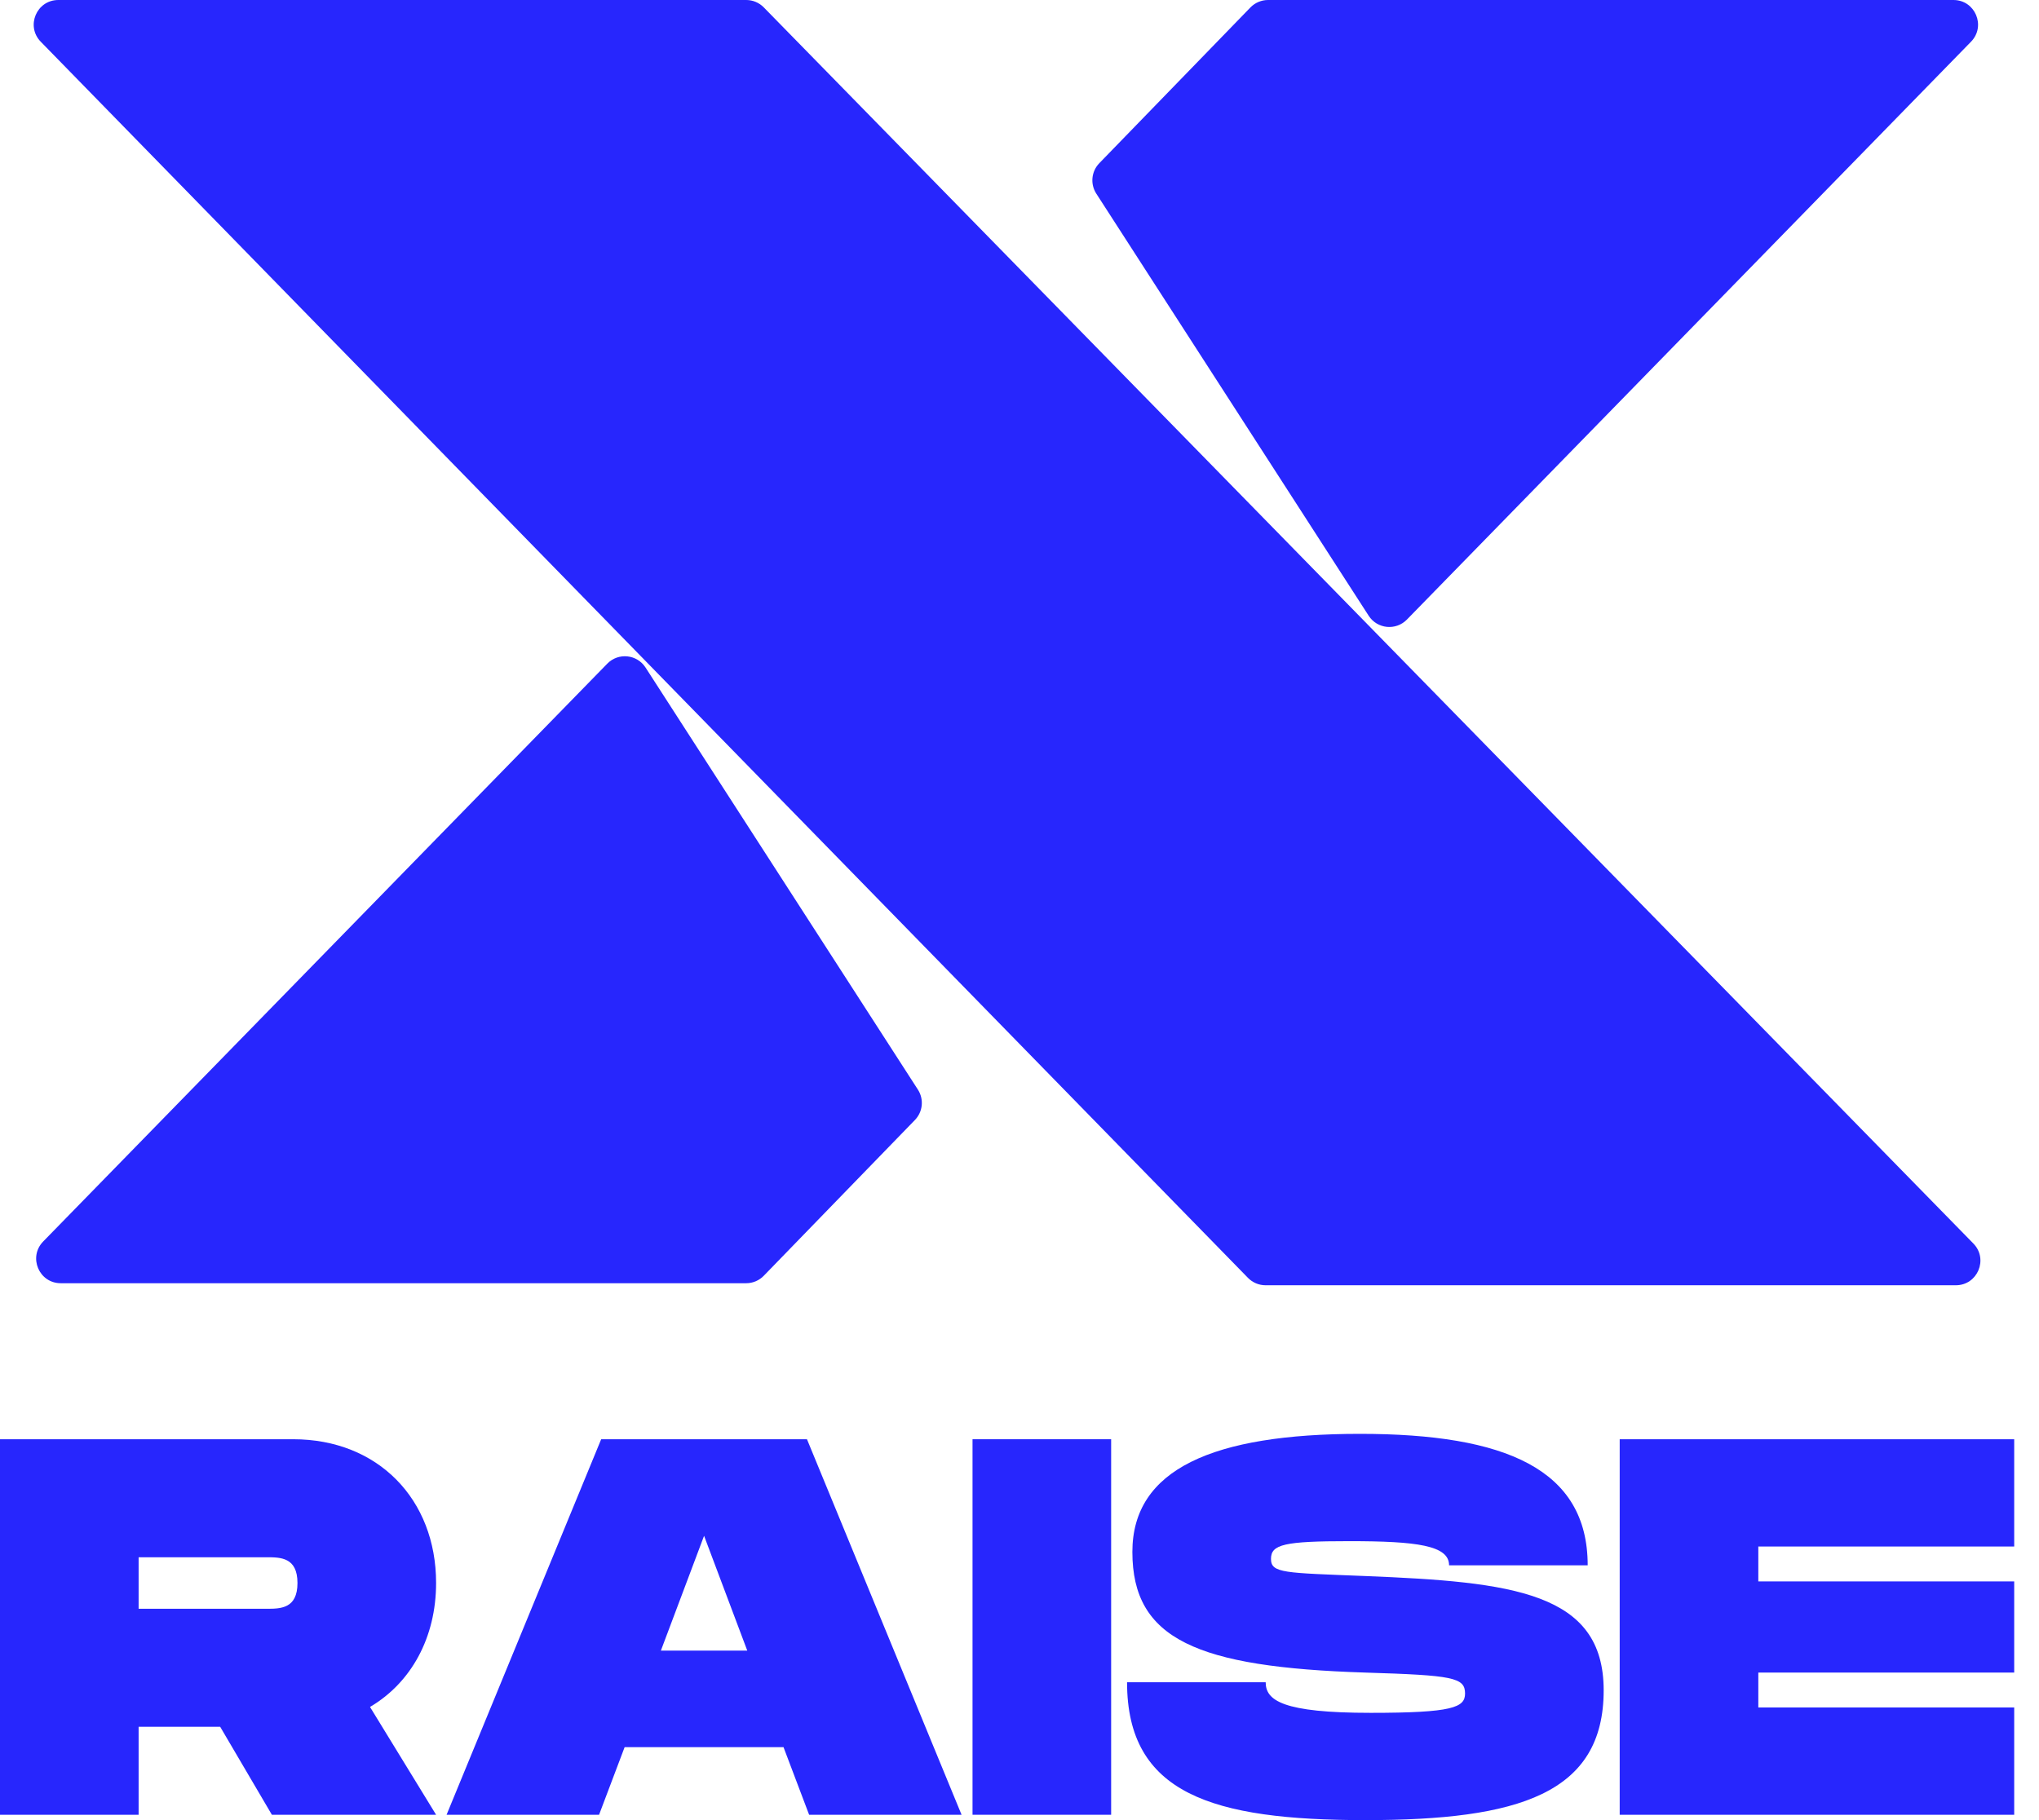 <svg width="56" height="50" viewBox="0 0 56 50" fill="none" xmlns="http://www.w3.org/2000/svg">
<g clip-path="url(#clip0_727_41)">
<path d="M20.495 0H1.602C1.004 0 0.702 0.719 1.119 1.146L34.275 35.104C34.402 35.234 34.576 35.307 34.758 35.307H53.715C54.313 35.307 54.615 34.588 54.198 34.161L20.977 0.203C20.85 0.073 20.676 0 20.495 0Z" fill="#2726FD"/>
<path d="M34.342 0.205L30.192 4.483C29.973 4.708 29.939 5.055 30.109 5.319L37.59 16.915C37.825 17.279 38.337 17.33 38.64 17.02L54.133 1.146C54.55 0.719 54.248 0 53.651 0H34.826C34.644 0 34.469 0.074 34.342 0.205Z" fill="#2726FD"/>
<path d="M20.977 35.046L25.127 30.768C25.346 30.543 25.38 30.196 25.21 29.933L17.729 18.337C17.494 17.973 16.982 17.921 16.679 18.231L1.186 34.105C0.769 34.533 1.071 35.251 1.669 35.251H20.493C20.675 35.251 20.85 35.177 20.977 35.046Z" fill="#2726FD"/>
<path d="M11.977 43.486C11.977 44.989 11.289 46.227 10.162 46.891L11.977 49.853H7.467L6.047 47.436H3.807V49.853H0V39.537H8.053C10.381 39.537 11.977 41.187 11.977 43.486ZM3.807 42.779V44.194H7.321C7.702 44.194 8.17 44.194 8.17 43.486C8.17 42.779 7.702 42.779 7.321 42.779H3.807Z" fill="#2726FD"/>
<path d="M22.222 49.853L21.519 47.996H17.155L16.453 49.853H12.265L16.511 39.537H22.163L26.409 49.853H22.222ZM18.151 45.343H20.523L19.337 42.19L18.151 45.343Z" fill="#2726FD"/>
<path d="M30.517 39.537V49.853H26.71V39.537H30.517Z" fill="#2726FD"/>
<path d="M30.954 46.212H34.761C34.761 46.714 35.229 47.053 37.645 47.053C39.9 47.053 40.237 46.905 40.237 46.522C40.237 46.08 39.9 46.021 37.499 45.947C32.872 45.8 31.1 45.034 31.1 42.632C31.1 40.362 33.311 39.389 37.352 39.389C41.35 39.389 43.605 40.362 43.605 43H39.798C39.798 42.455 38.919 42.337 37.06 42.337C35.273 42.337 34.907 42.425 34.907 42.823C34.907 43.221 35.273 43.206 37.499 43.295C41.54 43.457 44.044 43.737 44.044 46.434C44.044 49.278 41.701 50 37.499 50C33.297 50 30.954 49.278 30.954 46.212Z" fill="#2726FD"/>
<path d="M55.319 42.484H48.291V43.442H55.319V45.947H48.291V46.905H55.319V49.853H44.484V39.537H55.319V42.484Z" fill="#2726FD"/>
</g>
<defs>
<clipPath id="clip0_727_41">
<rect width="55.319" height="50" fill="white"/>
</clipPath>
</defs>
</svg>

